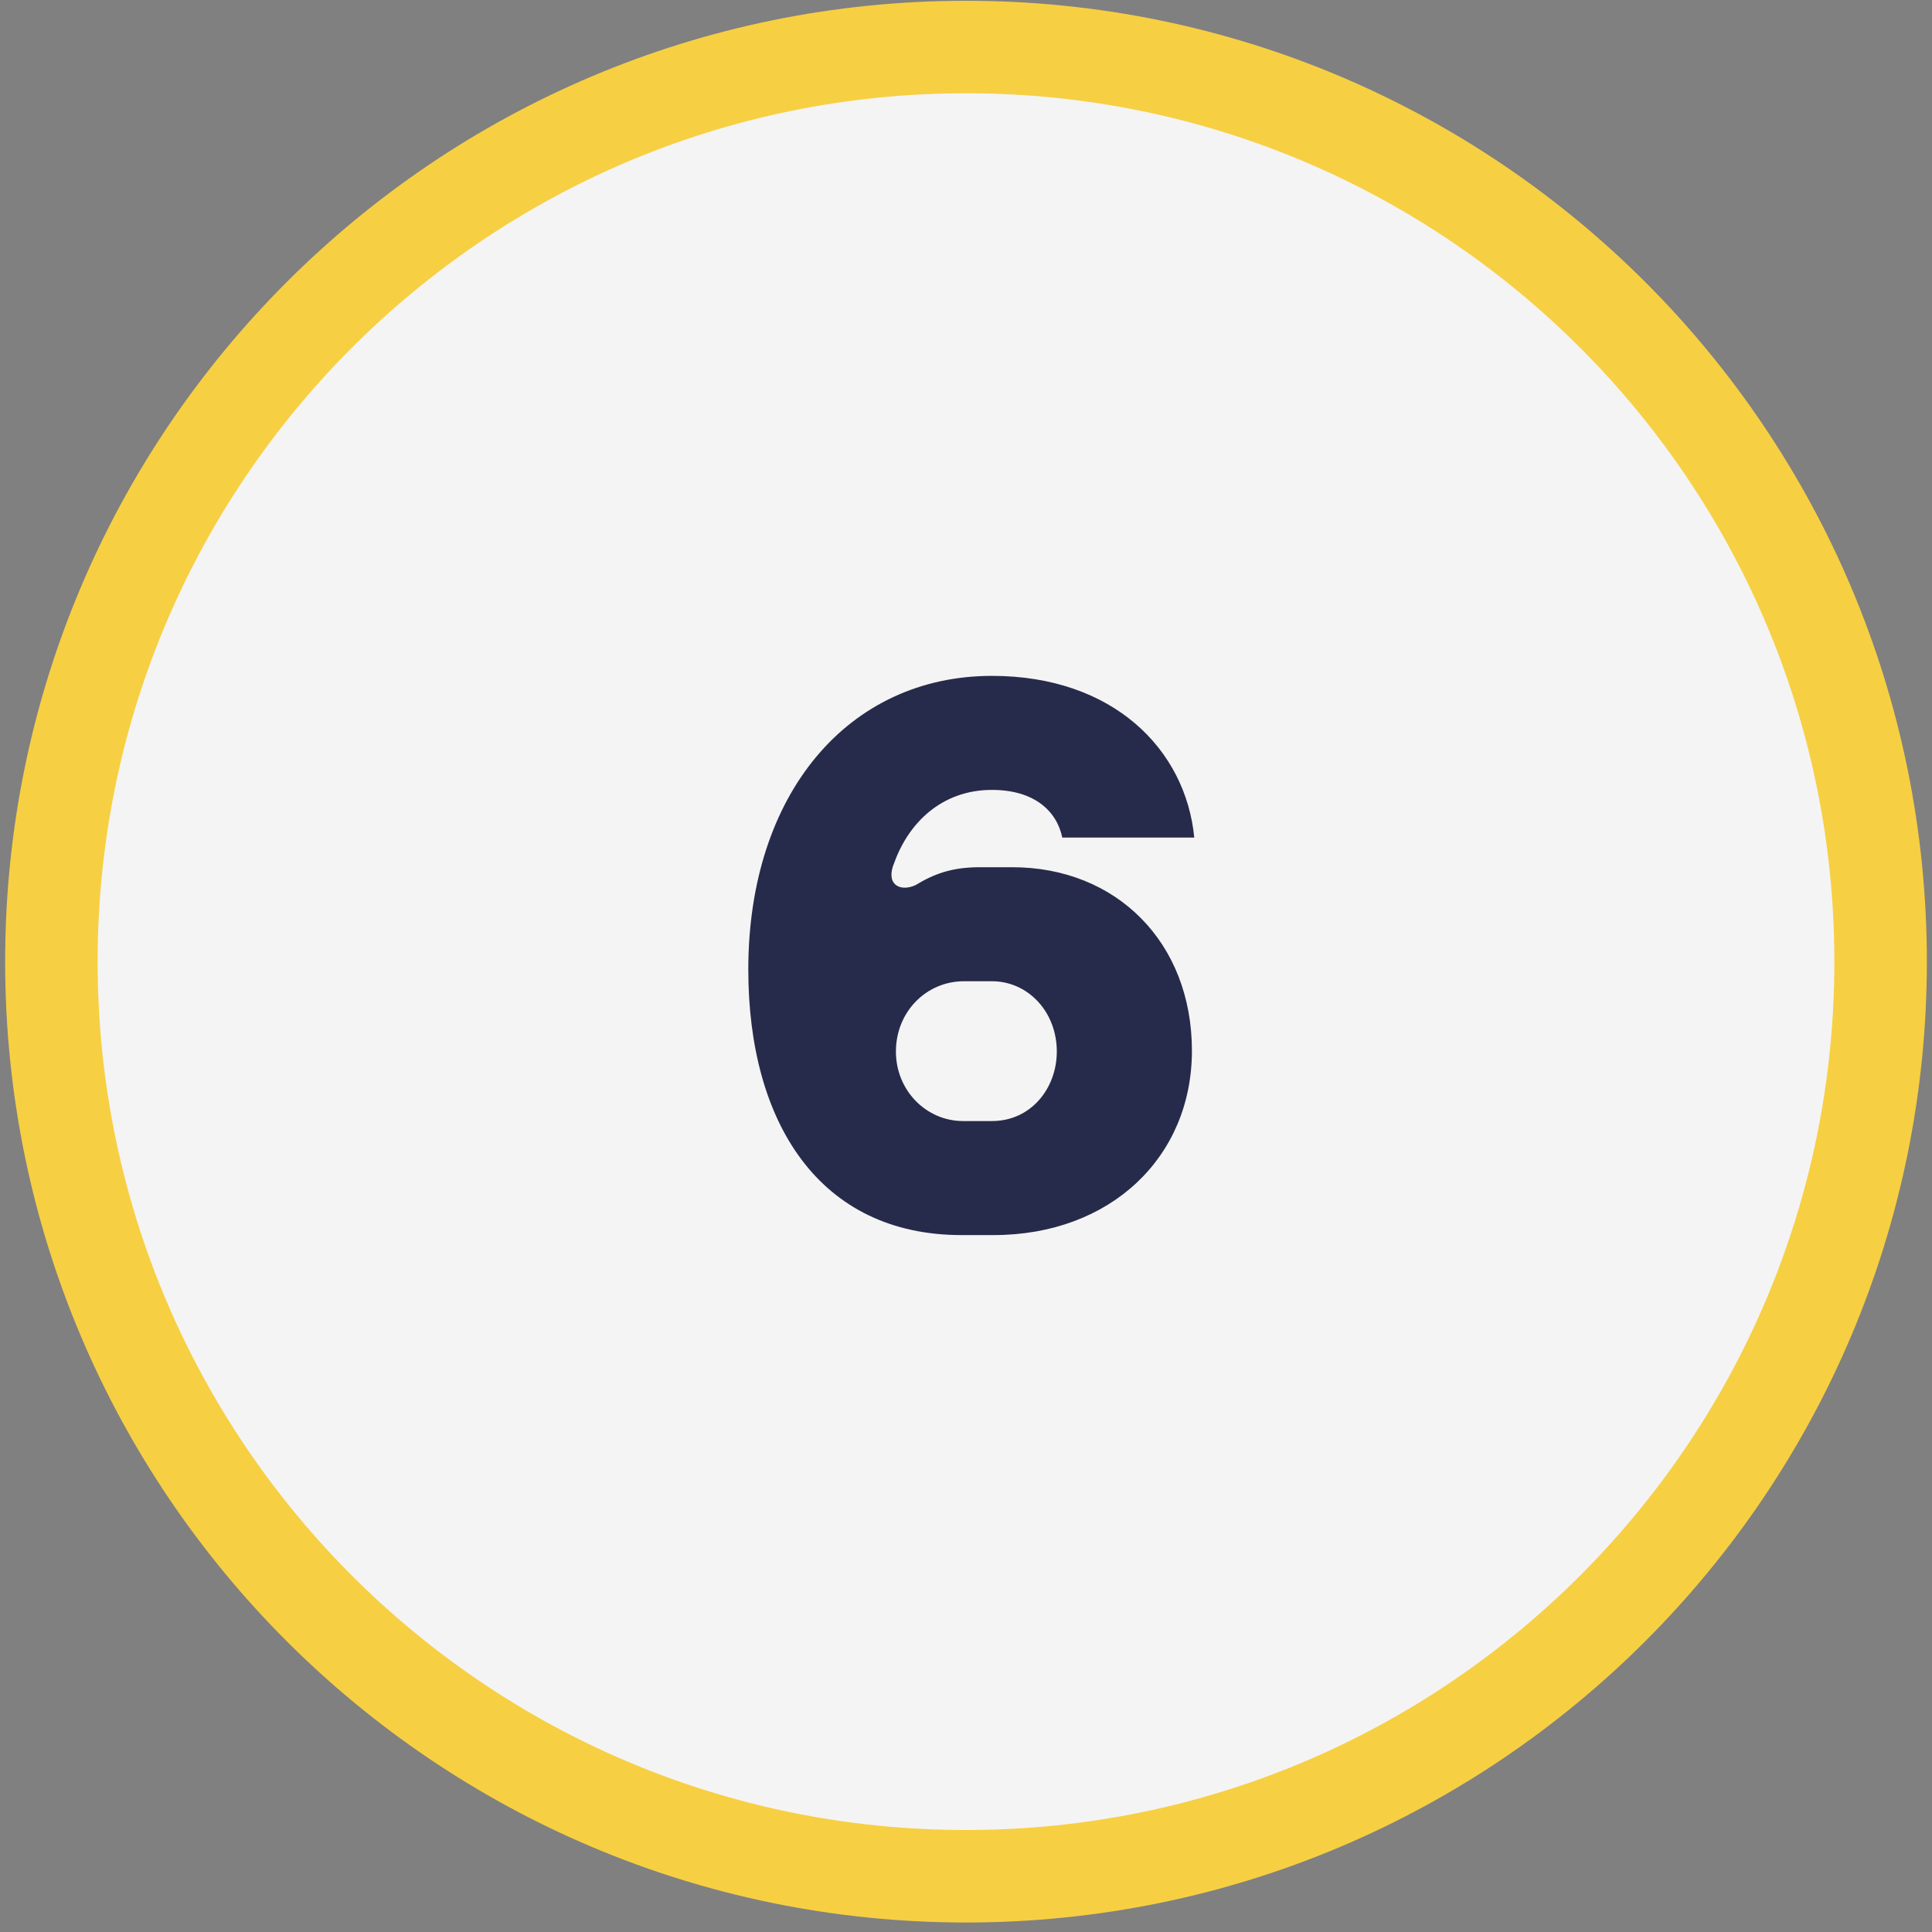 <?xml version="1.0" encoding="UTF-8"?> <svg xmlns="http://www.w3.org/2000/svg" width="188" height="188" fill="none"><rect width="100%" height="100%" fill="#808080" stroke="none"/><path fill="#F4F4F4" stroke="#F7CF42" stroke-miterlimit="10" stroke-width="9" d="M94 182.576c49.153 0 89-39.846 89-89 0-49.153-39.847-89-89-89-49.154 0-89 39.847-89 89 0 49.154 39.846 89 89 89Z"></path><path fill="#262B4B" d="M98.504 84.388c10.108 0 17.48 7.296 17.48 17.86 0 10.336-7.904 17.936-19.304 17.936h-3.116c-13.832 0-20.748-10.944-20.748-25.84 0-17.1 9.728-28.576 23.712-28.576 11.78 0 18.848 7.144 19.684 15.732h-12.844c-.532-2.584-2.736-4.636-6.84-4.636-4.94 0-8.132 3.268-9.5 7.068-.912 2.128.532 2.888 2.052 2.204 1.748-1.064 3.496-1.748 6.232-1.748h3.192Zm-1.976 24.7c3.8 0 6.308-3.192 6.308-6.764 0-3.876-2.812-6.84-6.308-6.84h-2.736c-3.648 0-6.612 2.964-6.612 6.84 0 3.8 2.964 6.764 6.536 6.764h2.812Z"></path></svg> 